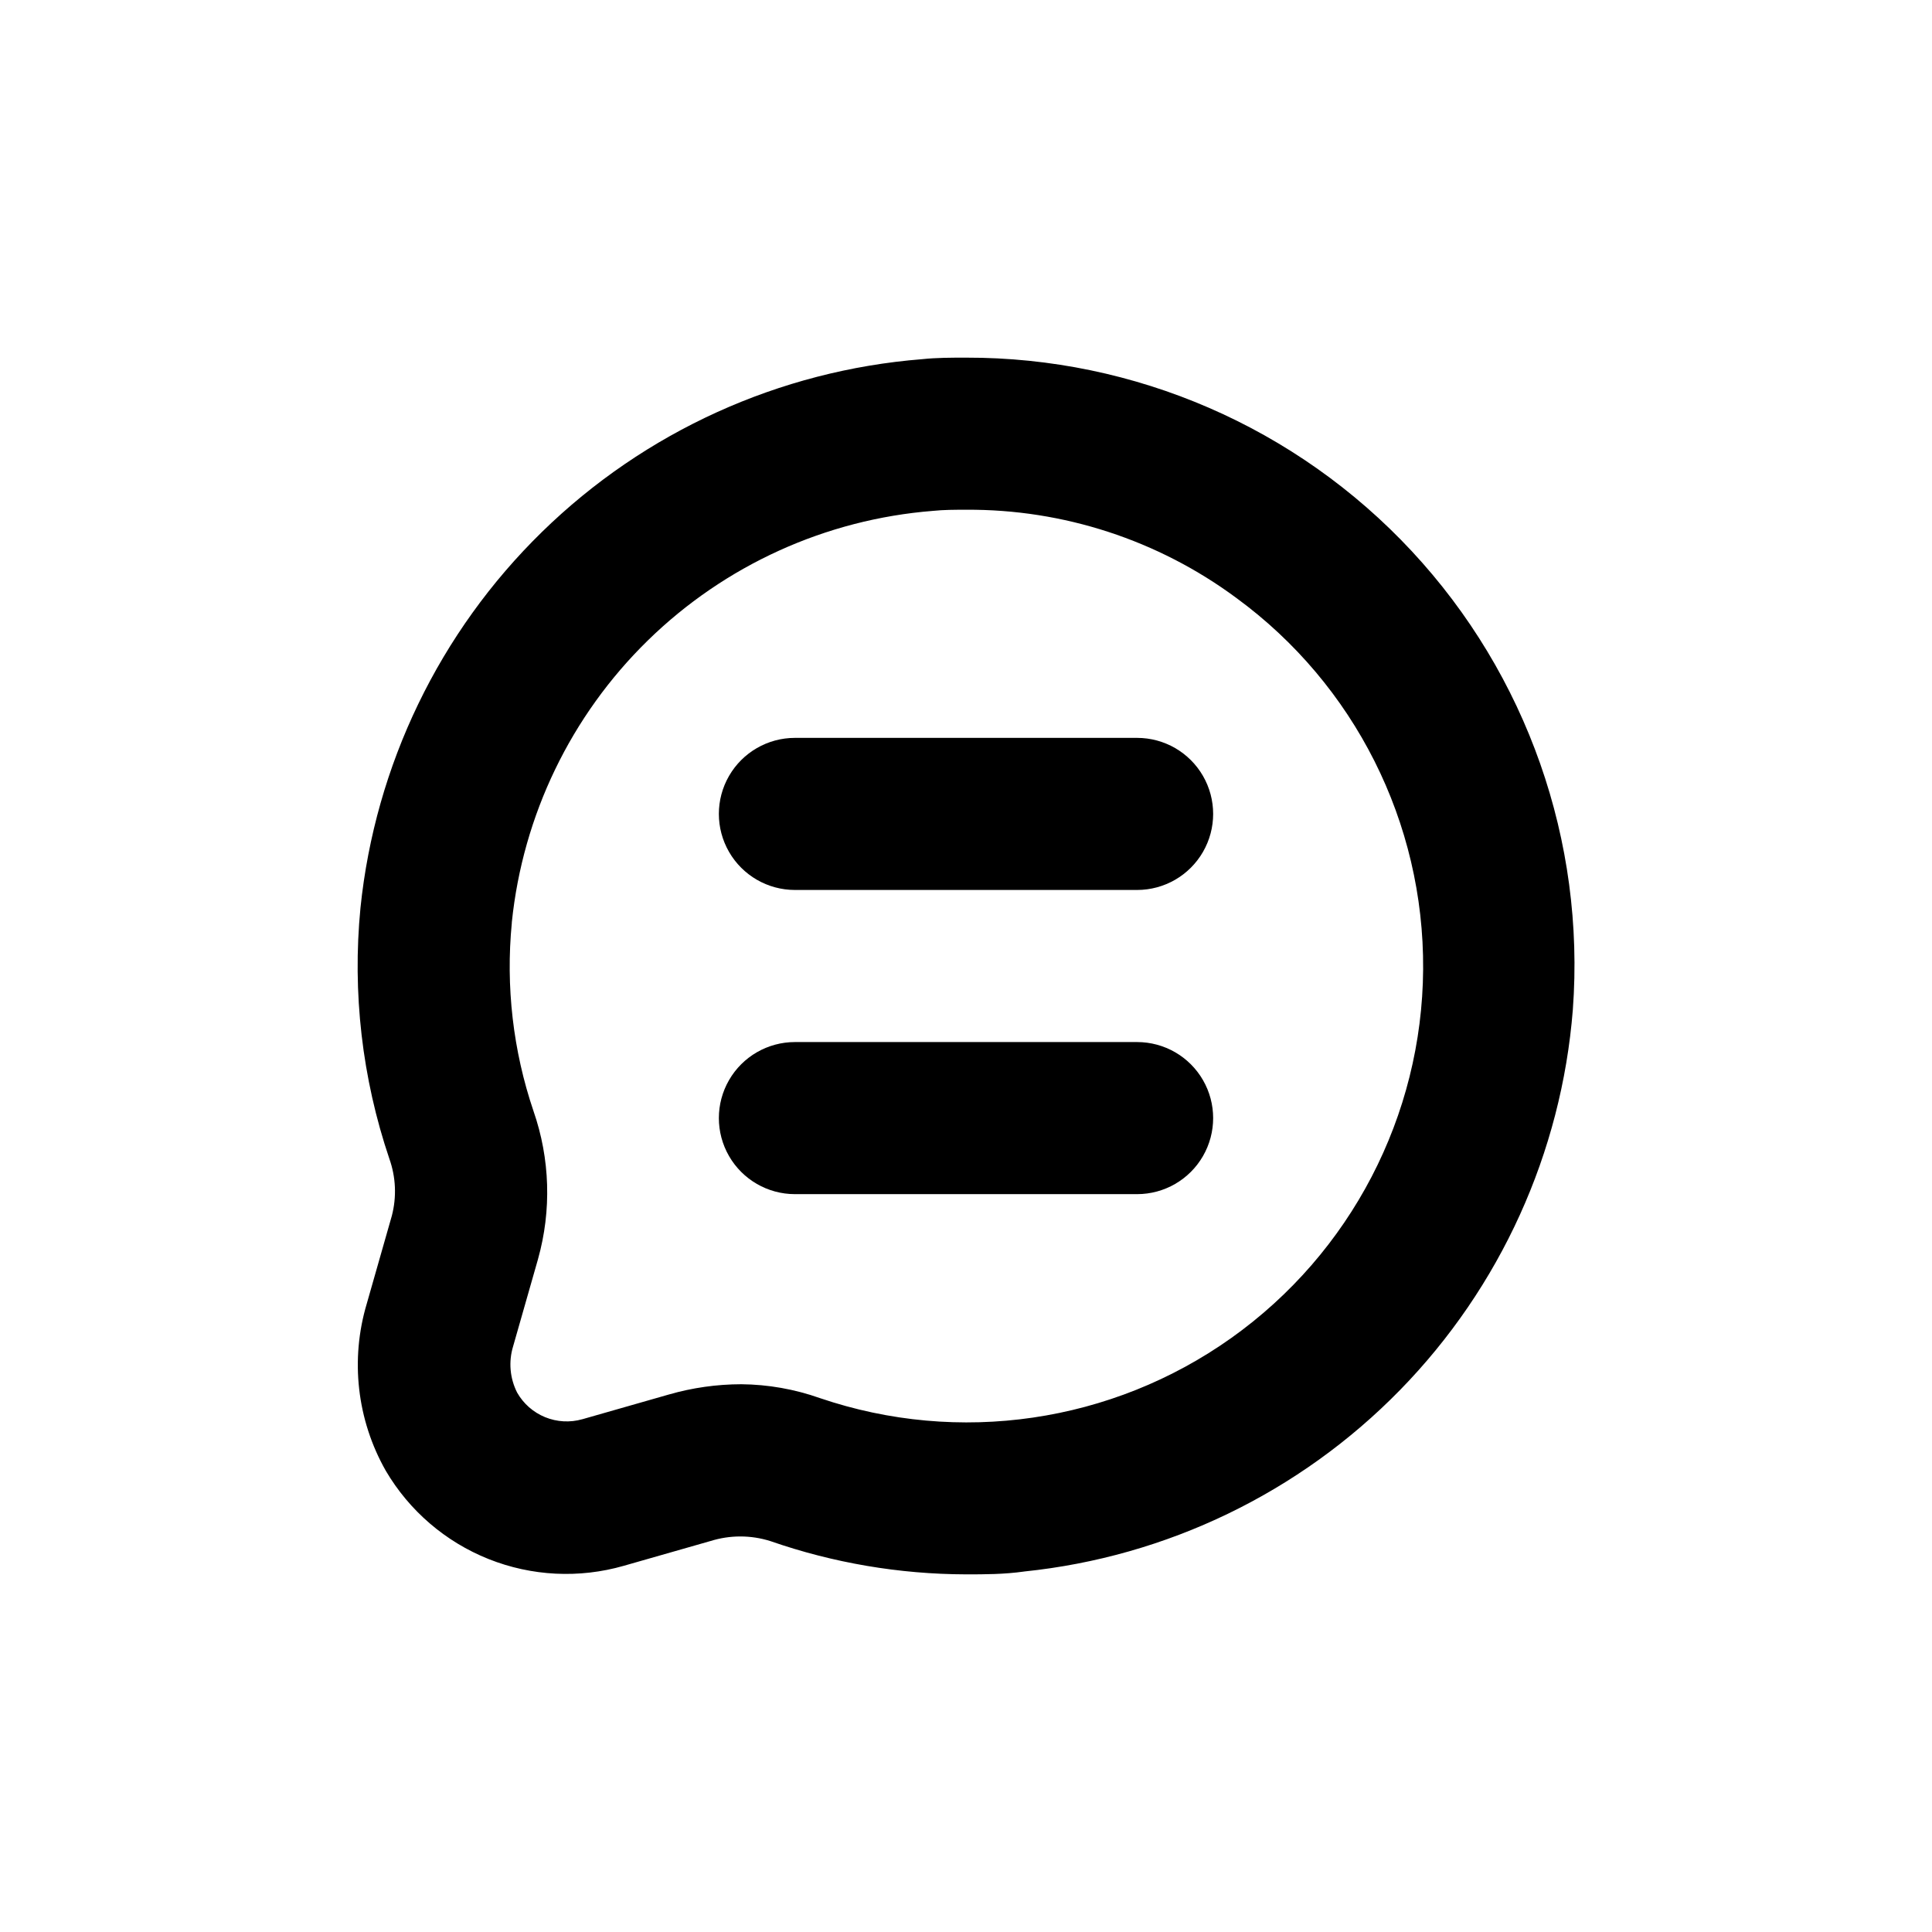 <?xml version="1.0" encoding="UTF-8"?>
<!-- Uploaded to: ICON Repo, www.iconrepo.com, Generator: ICON Repo Mixer Tools -->
<svg fill="#000000" width="800px" height="800px" version="1.1" viewBox="144 144 512 512" xmlns="http://www.w3.org/2000/svg">
 <g>
  <path d="m241.2 489.48c-4.43 14.828-2.609 30.824 5.035 44.285 6.231 10.602 15.809 18.828 27.23 23.391 11.418 4.559 24.027 5.191 35.848 1.797l22.922-6.551v0.004c5.184-1.637 10.742-1.637 15.922 0 16.672 5.797 34.191 8.773 51.844 8.816 5.039 0 10.078 0 15.418-0.754l-0.004-0.004c37.82-3.898 73.074-20.926 99.641-48.125 26.562-27.199 42.754-62.848 45.762-100.75 3.309-44.68-12.156-88.719-42.68-121.52-30.523-32.797-73.336-51.387-118.14-51.289-3.879 0-7.809 0-11.586 0.402h-0.004c-37.898 3.004-73.547 19.195-100.75 45.758-27.199 26.566-44.23 61.82-48.129 99.641-2.188 22.461 0.426 45.129 7.656 66.504 1.73 4.856 1.961 10.125 0.656 15.113zm38.438-101.07c2.918-28.352 15.68-54.789 36.066-74.707 20.391-19.918 47.113-32.062 75.527-34.316 2.875-0.301 5.848-0.301 8.77-0.301 25.781-0.168 50.918 8.035 71.641 23.375 31.352 22.945 49.77 59.555 49.504 98.402-0.266 38.848-19.184 75.203-50.844 97.719-31.664 22.512-72.215 28.438-109 15.934-6.699-2.371-13.75-3.617-20.855-3.68-6.496 0.012-12.957 0.926-19.195 2.723l-22.922 6.551-0.004-0.004c-3.254 0.93-6.723 0.738-9.859-0.539-3.133-1.277-5.746-3.574-7.418-6.512-1.934-3.809-2.312-8.215-1.059-12.293l6.602-23.125h-0.004c3.609-12.883 3.188-26.562-1.207-39.199-5.422-16.012-7.379-32.996-5.746-49.824"/>
  <path d="m354.66 460.46h90.684c7.203 0 13.855-3.844 17.453-10.078 3.602-6.234 3.602-13.918 0-20.152-3.598-6.234-10.25-10.074-17.453-10.074h-90.684c-7.199 0-13.852 3.84-17.453 10.074-3.602 6.234-3.602 13.918 0 20.152s10.254 10.078 17.453 10.078"/>
  <path d="m354.66 379.85h90.684c7.203 0 13.855-3.844 17.453-10.078 3.602-6.234 3.602-13.918 0-20.152-3.598-6.234-10.25-10.074-17.453-10.074h-90.684c-7.199 0-13.852 3.84-17.453 10.074-3.602 6.234-3.602 13.918 0 20.152s10.254 10.078 17.453 10.078"/>
 </g>
</svg>